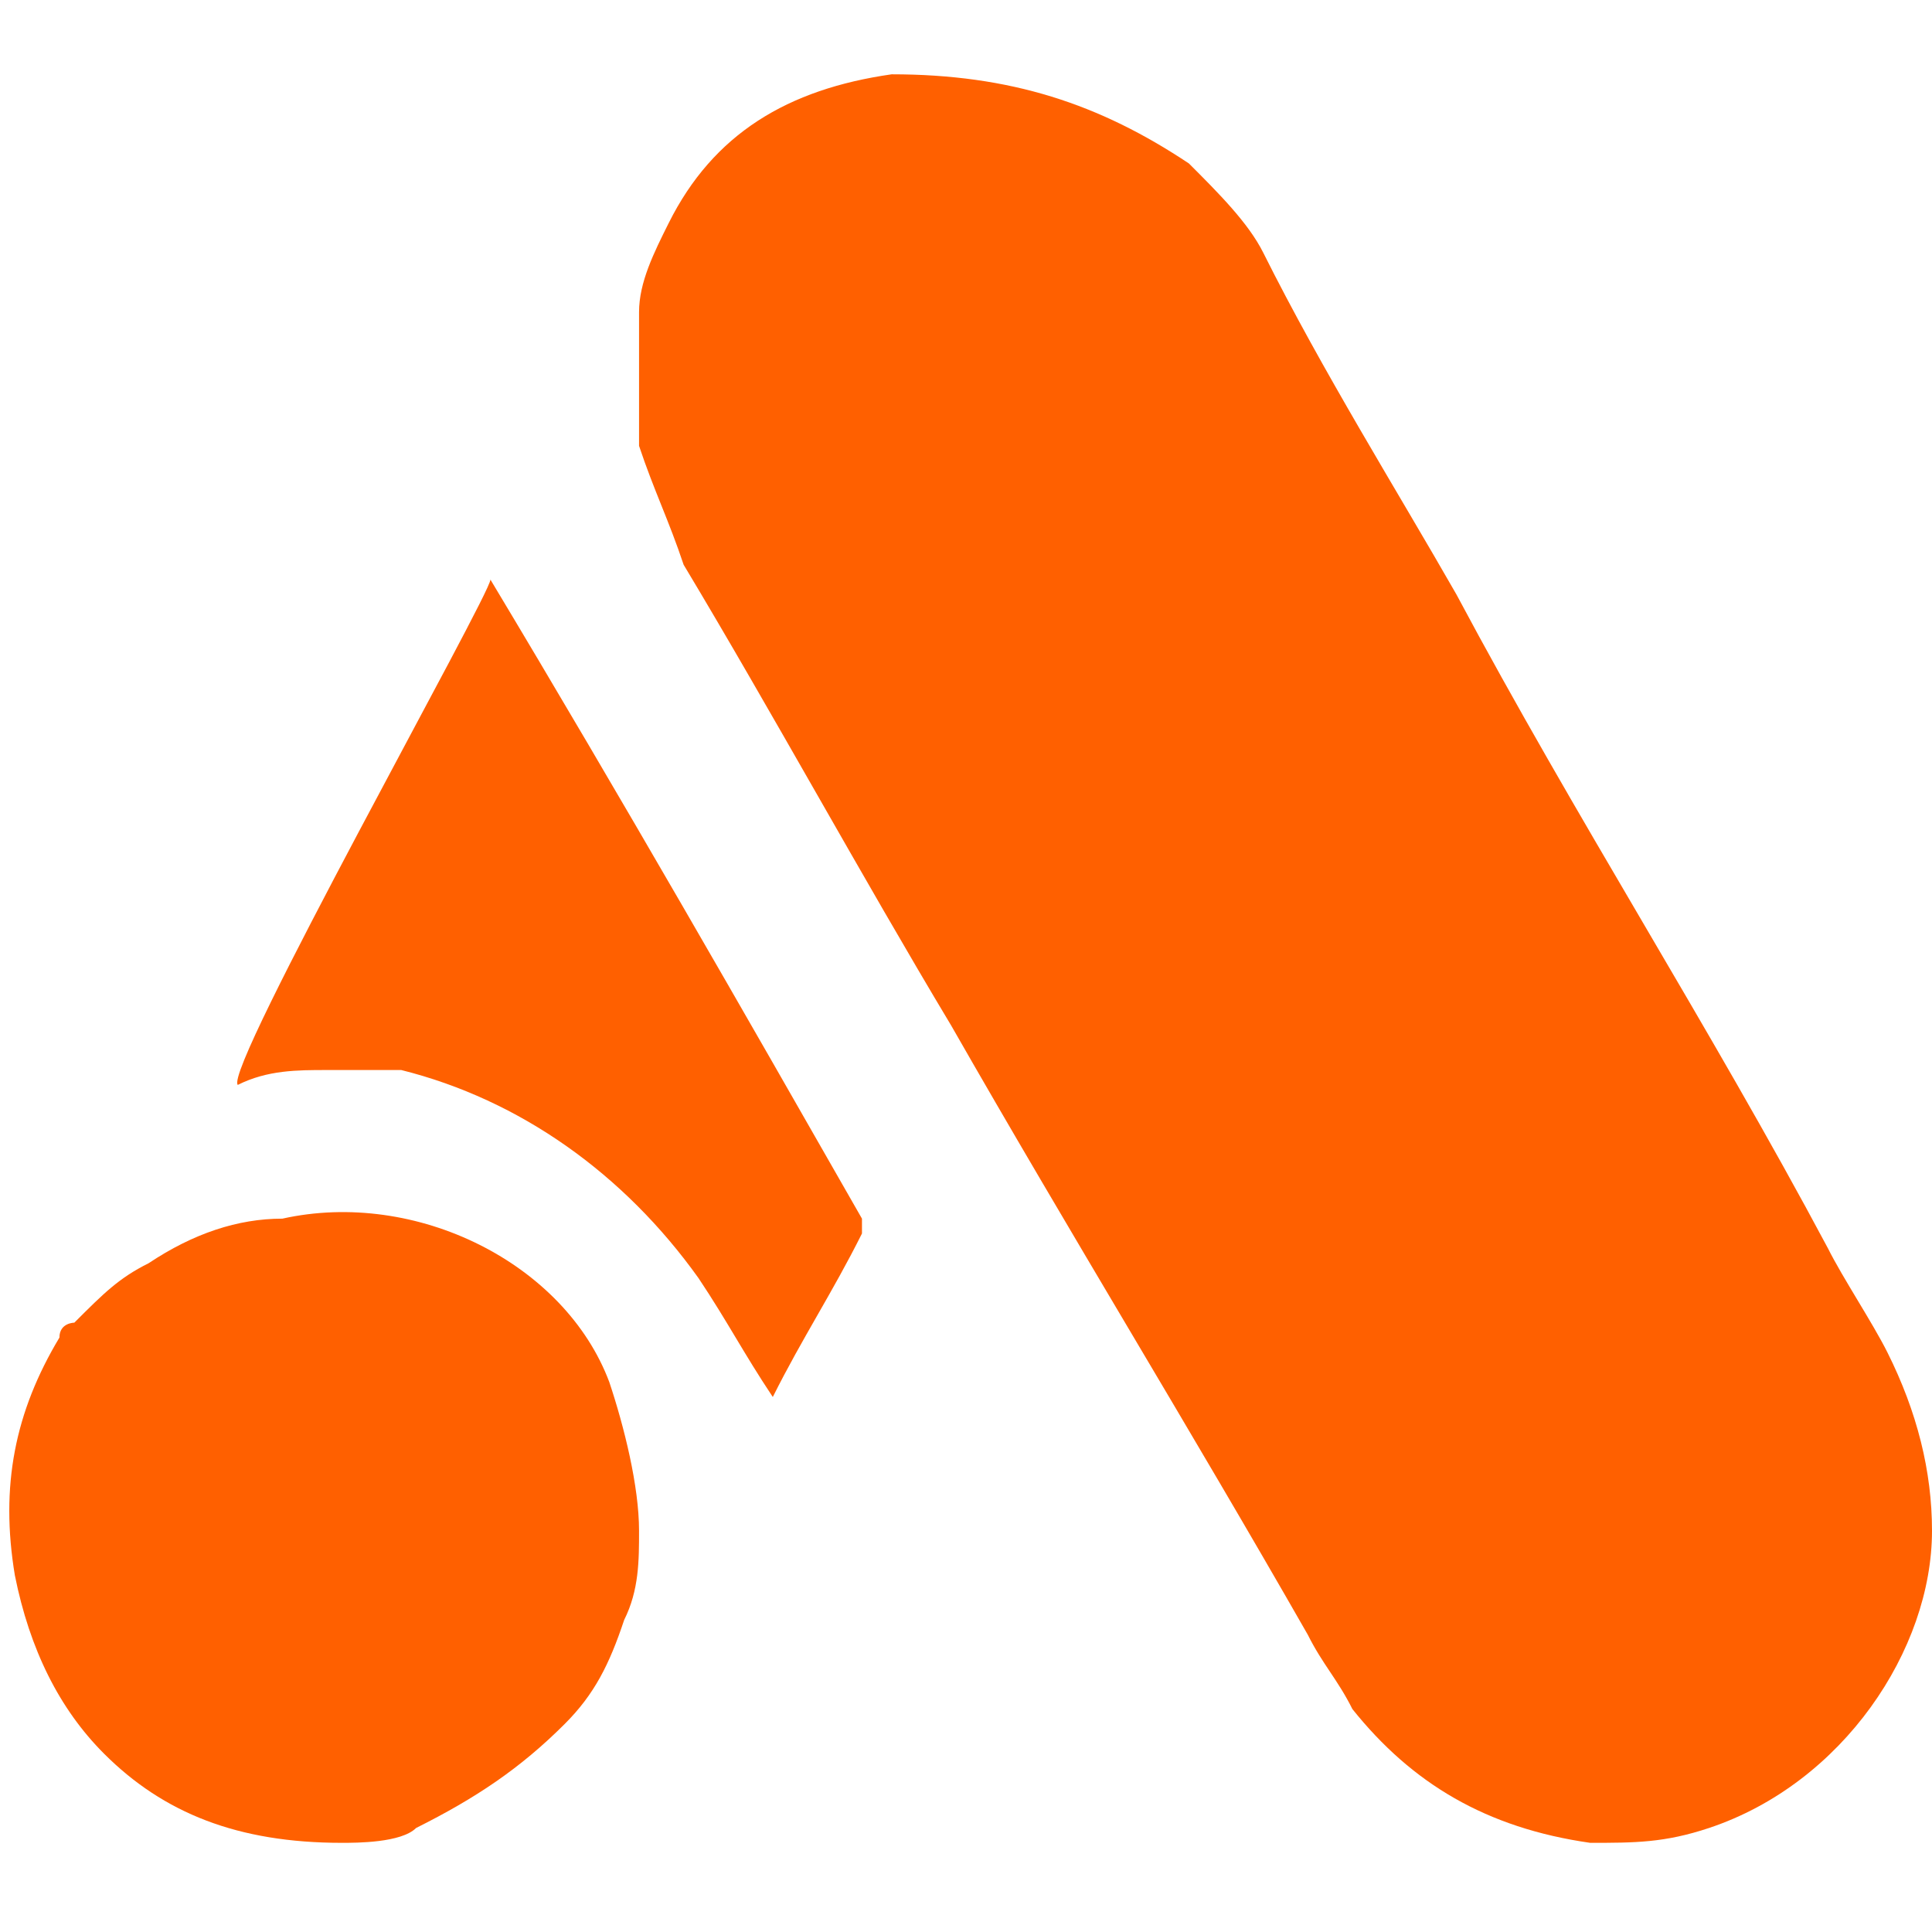<?xml version="1.0" encoding="utf-8"?>
<!-- Generator: Adobe Illustrator 22.1.0, SVG Export Plug-In . SVG Version: 6.00 Build 0)  -->
<svg version="1.1" id="Camada_1" xmlns="http://www.w3.org/2000/svg" xmlns:xlink="http://www.w3.org/1999/xlink" x="0px" y="0px"
	 viewBox="0 0 13 13" style="enable-background:new 0 0 13 13;" xml:space="preserve">
<style type="text/css">
	.st0{fill:#FF6000;}
</style>
<g id="rrw54B_1_">
	<g>
		<path class="st0" d="M13,10.3c0,0.8-0.6,1.7-1.5,2c-0.3,0.1-0.5,0.1-0.8,0.1c-0.7-0.1-1.2-0.4-1.6-0.9c-0.1-0.2-0.2-0.3-0.3-0.5
			C8,9.6,7.2,8.3,6.4,6.9c-0.6-1-1.2-2.1-1.8-3.1C4.5,3.5,4.4,3.3,4.3,3c0-0.3,0-0.6,0-0.9c0-0.2,0.1-0.4,0.2-0.6
			c0.3-0.6,0.8-0.9,1.5-1C6.8,0.5,7.4,0.7,8,1.1c0.2,0.2,0.4,0.4,0.5,0.6c0.4,0.8,0.9,1.6,1.3,2.3c0.8,1.5,1.7,2.9,2.5,4.4
			c0.1,0.2,0.3,0.5,0.4,0.7C12.9,9.5,13,9.9,13,10.3z"/>
		<path class="st0" d="M2.3,12.4c-0.7,0-1.2-0.2-1.6-0.6c-0.3-0.3-0.5-0.7-0.6-1.2c-0.1-0.6,0-1.1,0.3-1.6C0.4,9,0.4,9,0.4,9
			c0-0.1,0.1-0.1,0.1-0.1c0.2-0.2,0.3-0.3,0.5-0.4c0.3-0.2,0.6-0.3,0.9-0.3C2.8,8,3.8,8.5,4.1,9.3c0.1,0.3,0.2,0.7,0.2,1
			c0,0.2,0,0.4-0.1,0.6c-0.1,0.3-0.2,0.5-0.4,0.7c-0.3,0.3-0.6,0.5-1,0.7C2.7,12.4,2.4,12.4,2.3,12.4z"/>
		<path class="st0" d="M3.3,3.9C3.4,4,3.4,4,3.3,3.9C4.2,5.4,5,6.8,5.8,8.2c0,0,0,0.1,0,0.1C5.6,8.7,5.4,9,5.2,9.4c0,0,0,0.1,0,0.1
			c0,0,0,0,0-0.1C5,9.1,4.9,8.9,4.7,8.6C4.2,7.9,3.5,7.4,2.7,7.2c-0.2,0-0.4,0-0.5,0c-0.2,0-0.4,0-0.6,0.1c0,0,0,0,0,0c0,0,0,0,0,0
			C1.5,7.2,3.3,4,3.3,3.9z"/>
	</g>
</g>
</svg>
